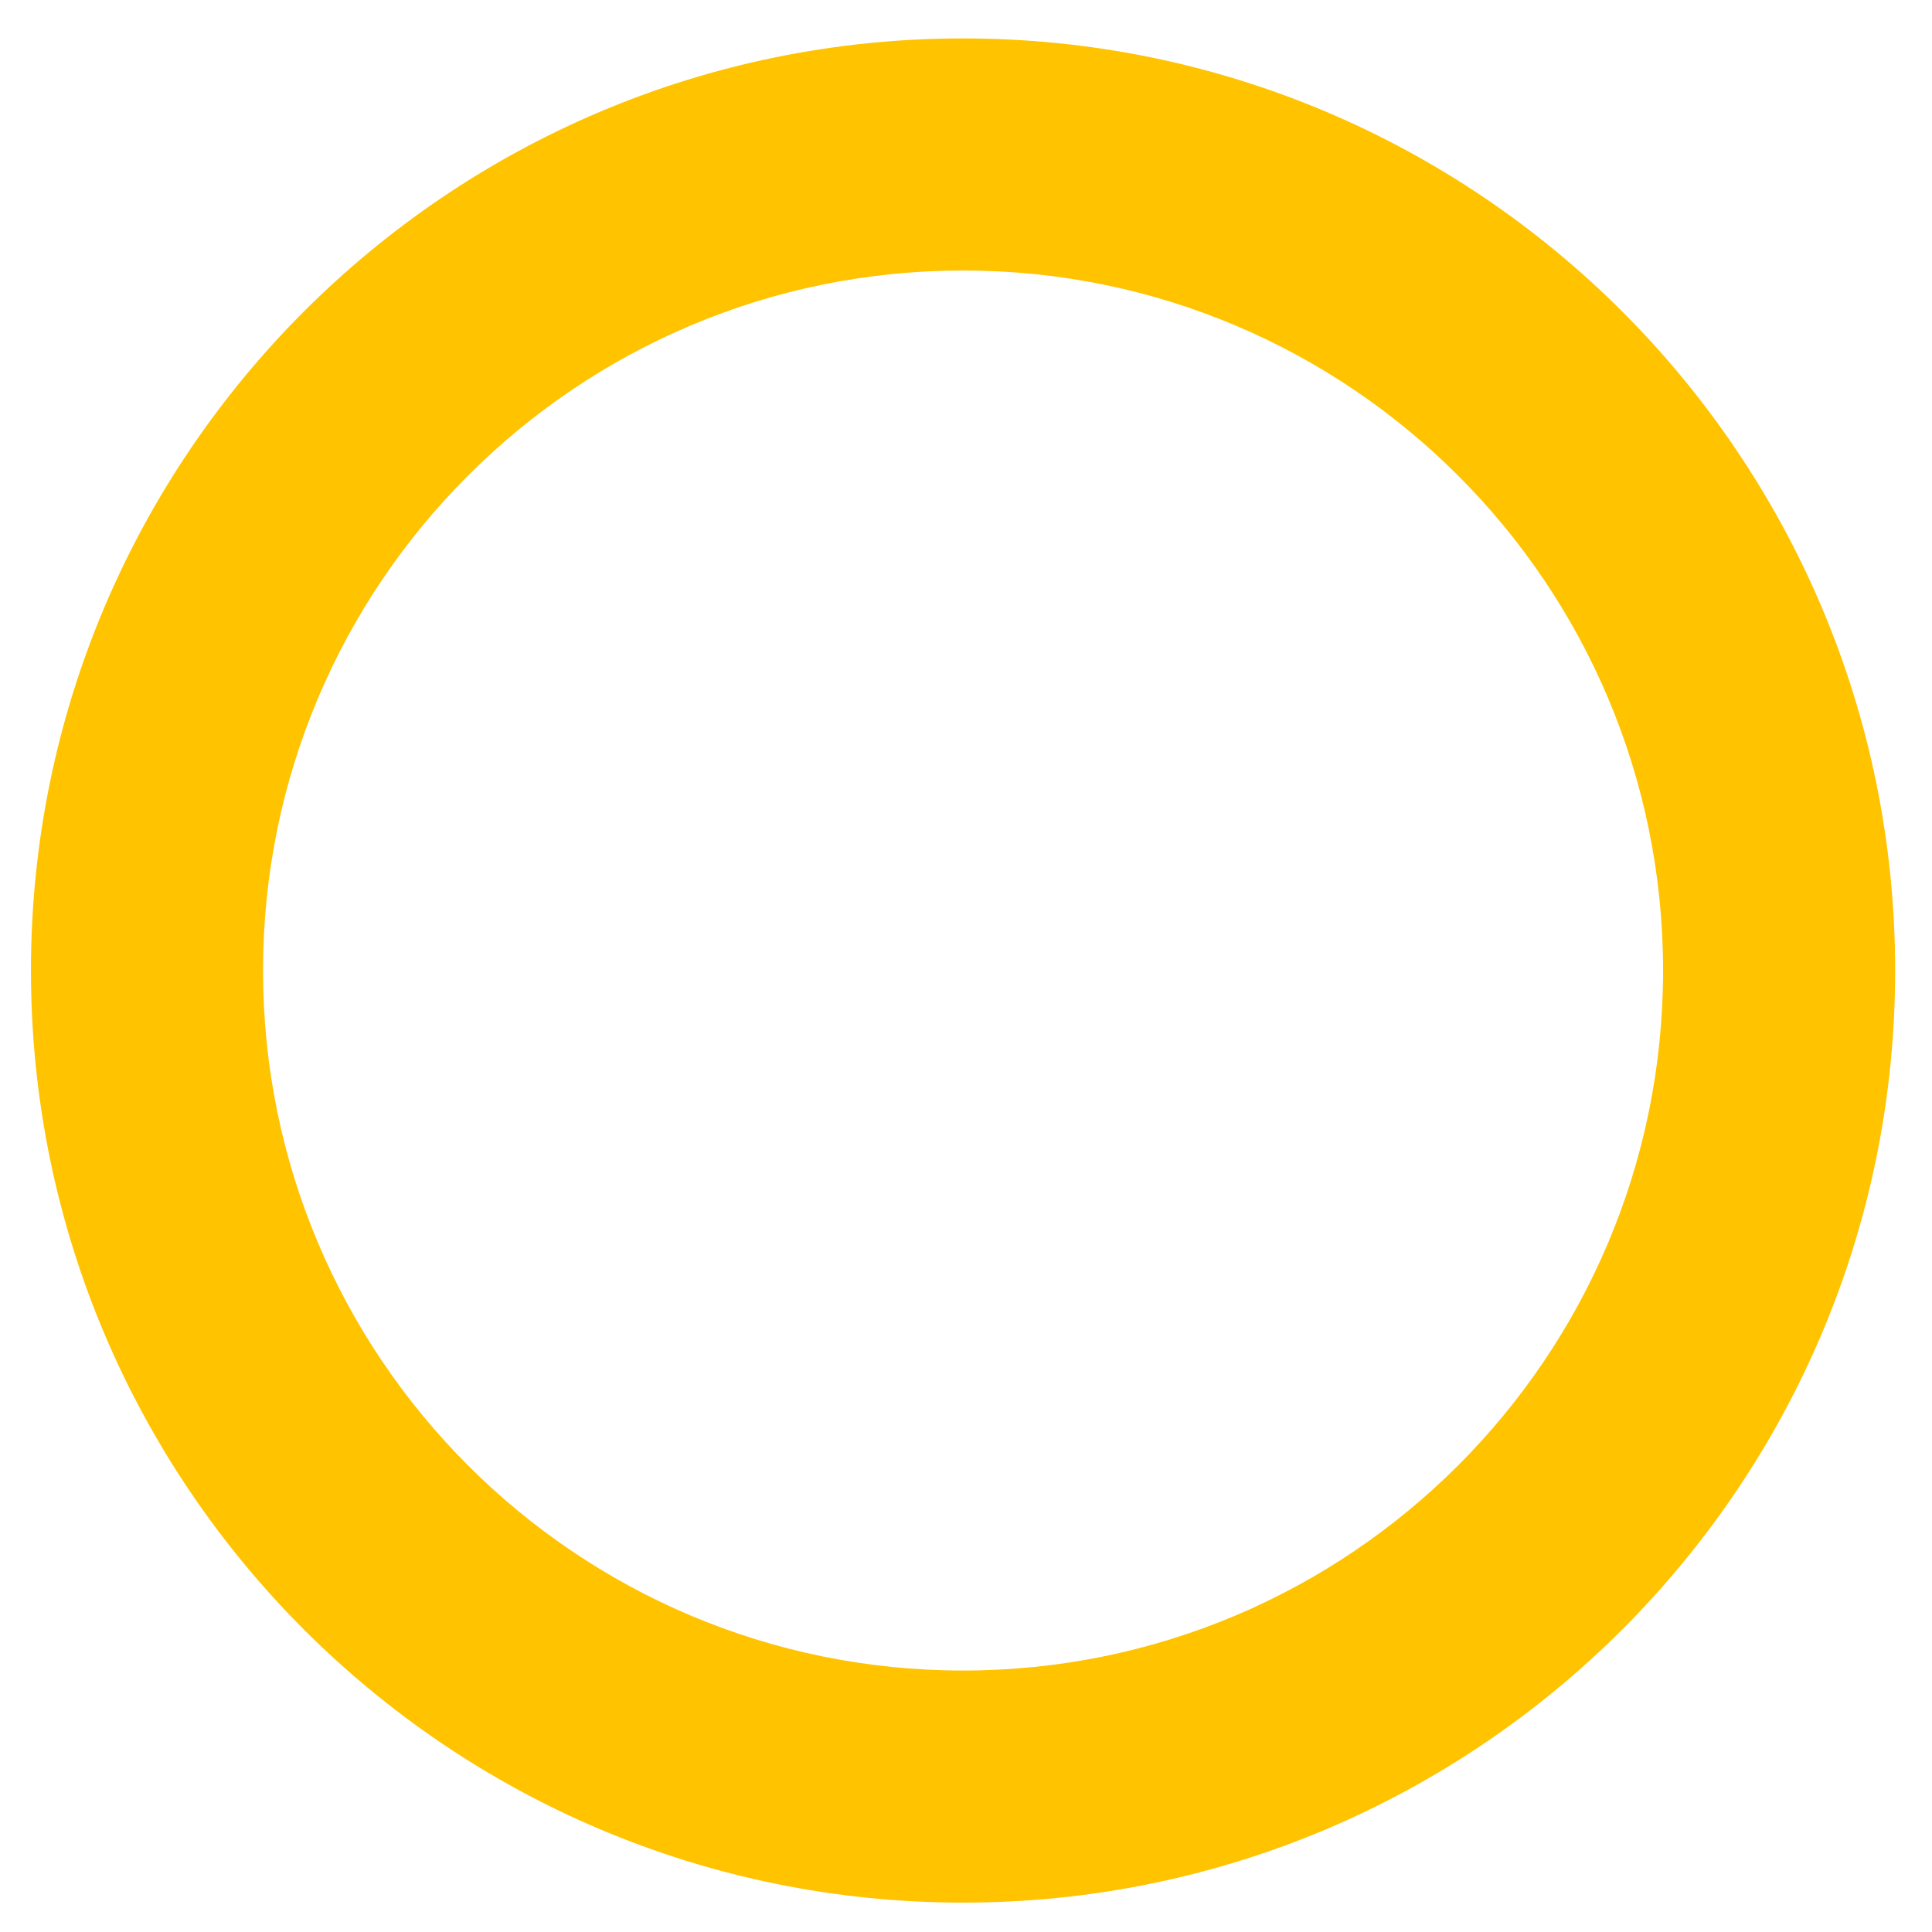 <?xml version="1.0" encoding="utf-8"?>
<svg xmlns="http://www.w3.org/2000/svg" xmlns:xlink="http://www.w3.org/1999/xlink" version= "1.1" width="250px" height="250px" viewBox="235 635 250 250">
<rect x="235" y="635" width="250" height="250" fill="none"/>
<g id="layer1">
<g style="fill:#FFC300; fill-opacity:1.0; stroke-linejoin: miter">
<path d="M480.232,760.584L480.232,760.584C480.232,827.196,426.232,881.196,359.619,881.196L359.619,881.196C293.007,881.196,239.006,827.196,239.006,760.584L239.006,760.584C239.006,693.971,293.007,639.971,359.619,639.971L359.619,639.971C426.232,639.971,480.232,693.971,480.232,760.584L480.232,760.584 M450.201,760.584L450.201,760.584C450.201,710.557,409.646,670.002,359.619,670.002L359.619,670.002C309.592,670.002,269.037,710.557,269.037,760.584L269.037,760.584C269.037,810.611,309.592,851.165,359.619,851.165L359.619,851.165C409.646,851.165,450.201,810.611,450.201,760.584 Z"/>
</g>
<g style="fill:none; fill-opacity:1.0; stroke-linejoin: miter">
<path d="M333.333,712.567L333.333,712.567L333.333,712.567L333.333,712.567L333.333,712.567L333.333,712.567L333.333,712.567L333.333,712.567L333.333,712.567L333.333,712.567 M333.333,713.8L333.333,713.8L333.333,713.8L333.333,713.8L333.333,713.8L333.333,713.8L333.333,713.8L333.333,713.8L333.333,713.8 Z"/>
</g>
</g>
<g id="layer2" opacity="0.0">
<g style="fill:#FFC300; fill-opacity:1.0; stroke-linejoin: miter">
<path d="M253.684,638.729L253.684,638.729L465.595,638.73C474.15,638.73,481.085,645.665,481.085,654.219L481.085,654.219L481.085,866.13C481.085,874.684,474.15,881.619,465.595,881.619L465.595,881.619L253.684,881.62C249.575,881.62,245.636,879.988,242.731,877.084C239.826,874.179,238.194,870.239,238.194,866.131L238.194,866.131L238.194,654.218C238.194,650.11,239.826,646.17,242.731,643.266C245.636,640.361,249.575,638.729,253.684,638.729L253.684,638.729 M253.683,669.708L269.173,654.218L269.173,866.131L253.683,850.641L465.595,850.64L450.105,866.13L450.105,654.219L465.595,669.709L253.683,669.708 Z"/>
</g>
<g style="fill:#FFC300; fill-opacity:1.0; stroke-linejoin: miter">
<path d="M218.827,459.738L218.827,459.738L218.827,459.738L210.924,459.738L210.924,459.738L218.827,459.738L218.827,459.738L210.924,459.738L210.924,459.738L218.827,459.738 M210.924,459.738C210.924,457.555,212.693,455.786,214.876,455.786C217.058,455.786,218.827,457.555,218.827,459.738L218.827,459.738L218.827,459.738C218.827,461.92,217.058,463.689,214.876,463.689C212.693,463.689,210.924,461.92,210.924,459.738L210.924,459.738L210.924,459.738C210.924,457.555,212.693,455.786,214.876,455.786C217.058,455.786,218.827,457.555,218.827,459.738L218.827,459.738L218.827,459.738C218.827,461.92,217.058,463.689,214.876,463.689C212.693,463.689,210.924,461.92,210.924,459.738L210.924,459.738L210.924,459.738 Z"/>
</g>
</g>
<g id="layer3" opacity="0.0">
<g style="fill:#FFC300; fill-opacity:1.0; stroke-linejoin: miter">
<path d="M264.294,643.258L264.294,643.258L476.591,855.503C482.528,861.438,482.529,871.062,476.594,876.999C470.659,882.935,461.035,882.937,455.098,877.001L455.098,877.001L242.801,664.756C236.865,658.821,236.864,649.197,242.799,643.261C248.734,637.324,258.358,637.323,264.294,643.258 Z"/>
</g>
<g style="fill:#FFC300; fill-opacity:1.0; stroke-linejoin: miter">
<path d="M218.827,459.738L218.827,459.738L218.827,459.738C218.827,461.92,217.058,463.689,214.876,463.689C212.693,463.689,210.924,461.92,210.924,459.738L210.924,459.738L210.924,459.738C210.924,457.555,212.693,455.786,214.876,455.786C217.058,455.786,218.827,457.555,218.827,459.738 Z"/>
</g>
<g style="fill:#FFC300; fill-opacity:1.0; stroke-linejoin: miter">
<path d="M138.643,242.248L138.643,242.248L138.643,242.249C138.643,244.431,136.874,246.201,134.692,246.201C132.509,246.201,130.74,244.431,130.74,242.249L130.74,242.249L130.74,242.248C130.74,240.066,132.509,238.297,134.692,238.297C136.874,238.297,138.643,240.066,138.643,242.248 Z"/>
</g>
<g style="fill:#FFC300; fill-opacity:1.0; stroke-linejoin: miter">
<path d="M476.607,664.821L476.607,664.821L264.227,877.152C258.29,883.087,248.666,883.086,242.731,877.15C236.796,871.213,236.797,861.589,242.734,855.654L242.734,855.654L455.114,643.323C461.051,637.388,470.675,637.389,476.61,643.326C482.545,649.262,482.544,658.886,476.607,664.821 Z"/>
</g>
<g style="fill:#FFC300; fill-opacity:1.0; stroke-linejoin: miter">
<path d="M218.827,459.738L218.827,459.738L218.827,459.738C218.827,461.92,217.058,463.689,214.876,463.689C212.693,463.689,210.924,461.92,210.924,459.738L210.924,459.738L210.924,459.738C210.924,457.555,212.693,455.786,214.876,455.786C217.058,455.786,218.827,457.555,218.827,459.738 Z"/>
</g>
<g style="fill:#FFC300; fill-opacity:1.0; stroke-linejoin: miter">
<path d="M138.643,242.248L138.643,242.248L138.643,242.249C138.643,244.431,136.874,246.201,134.692,246.201C132.509,246.201,130.74,244.431,130.74,242.249L130.74,242.249L130.74,242.248C130.74,240.066,132.509,238.297,134.692,238.297C136.874,238.297,138.643,240.066,138.643,242.248 Z"/>
</g>
<g style="fill:#FFC300; fill-opacity:1.0; stroke-linejoin: miter">
<path d="M138.643,242.248L138.643,242.248L138.643,242.249C138.643,244.431,136.874,246.2,134.692,246.2C132.509,246.2,130.74,244.431,130.74,242.249L130.74,242.249L130.74,242.248C130.74,240.066,132.509,238.297,134.692,238.297C136.874,238.297,138.643,240.066,138.643,242.248 Z"/>
</g>
</g>
<g id="layer4" opacity="0.0">
<g style="fill:#FFC300; fill-opacity:1.0; stroke-linejoin: miter">
<path d="M372.986,647.466L372.986,647.466L479.428,859.431C483.195,866.933,480.167,876.068,472.666,879.836C465.164,883.603,456.029,880.575,452.261,873.073L452.261,873.073L345.82,661.108C342.053,653.606,345.08,644.471,352.582,640.704C360.084,636.936,369.219,639.964,372.986,647.466 Z"/>
</g>
<g style="fill:#FFC300; fill-opacity:1.0; stroke-linejoin: miter">
<path d="M218.827,459.738L218.827,459.738L218.827,459.738C218.827,461.92,217.058,463.689,214.876,463.689C212.693,463.689,210.924,461.92,210.924,459.738L210.924,459.738L210.924,459.738C210.924,457.555,212.693,455.786,214.876,455.786C217.058,455.786,218.827,457.555,218.827,459.738 Z"/>
</g>
<g style="fill:#FFC300; fill-opacity:1.0; stroke-linejoin: miter">
<path d="M138.643,242.248L138.643,242.248L138.643,242.249C138.643,244.431,136.874,246.201,134.692,246.201C132.509,246.201,130.74,244.431,130.74,242.249L130.74,242.249L130.74,242.248C130.74,240.066,132.509,238.297,134.692,238.297C136.874,238.297,138.643,240.066,138.643,242.248 Z"/>
</g>
<g style="fill:#FFC300; fill-opacity:1.0; stroke-linejoin: miter">
<path d="M465.831,881.629L465.831,881.629L253.478,881.603C245.084,881.602,238.28,874.796,238.281,866.401C238.282,858.007,245.088,851.202,253.482,851.203L253.482,851.203L465.835,851.23C474.23,851.231,481.034,858.037,481.033,866.432C481.032,874.826,474.226,881.63,465.831,881.629 Z"/>
</g>
<g style="fill:#FFC300; fill-opacity:1.0; stroke-linejoin: miter">
<path d="M218.827,459.738L218.827,459.738L218.827,459.738C218.827,461.92,217.058,463.689,214.876,463.689C212.693,463.689,210.924,461.92,210.924,459.738L210.924,459.738L210.924,459.738C210.924,457.555,212.693,455.786,214.876,455.786C217.058,455.786,218.827,457.555,218.827,459.738 Z"/>
</g>
<g style="fill:#FFC300; fill-opacity:1.0; stroke-linejoin: miter">
<path d="M138.643,242.248L138.643,242.248L138.643,242.249C138.643,244.431,136.874,246.201,134.692,246.201C132.509,246.201,130.74,244.431,130.74,242.249L130.74,242.249L130.74,242.248C130.74,240.066,132.509,238.297,134.692,238.297C136.874,238.297,138.643,240.066,138.643,242.248 Z"/>
</g>
<g style="fill:#FFC300; fill-opacity:1.0; stroke-linejoin: miter">
<path d="M138.643,242.248L138.643,242.248L138.643,242.249C138.643,244.431,136.874,246.2,134.692,246.2C132.509,246.2,130.74,244.431,130.74,242.249L130.74,242.249L130.74,242.248C130.74,240.066,132.509,238.297,134.692,238.297C136.874,238.297,138.643,240.066,138.643,242.248 Z"/>
</g>
<g style="fill:#FFC300; fill-opacity:1.0; stroke-linejoin: miter">
<path d="M373.132,661.063L373.132,661.063L267.119,873.221C263.367,880.73,254.238,883.776,246.729,880.023C239.219,876.271,236.174,867.142,239.926,859.633L239.926,859.633L345.939,647.475C349.691,639.966,358.821,636.92,366.33,640.673C373.839,644.425,376.885,653.554,373.132,661.063 Z"/>
</g>
<g style="fill:#FFC300; fill-opacity:1.0; stroke-linejoin: miter">
<path d="M218.827,459.738L218.827,459.738L218.827,459.738C218.827,461.92,217.058,463.689,214.876,463.689C212.693,463.689,210.924,461.92,210.924,459.738L210.924,459.738L210.924,459.738C210.924,457.555,212.693,455.786,214.876,455.786C217.058,455.786,218.827,457.555,218.827,459.738 Z"/>
</g>
<g style="fill:#FFC300; fill-opacity:1.0; stroke-linejoin: miter">
<path d="M138.643,242.248L138.643,242.248L138.643,242.249C138.643,244.431,136.874,246.201,134.692,246.201C132.509,246.201,130.74,244.431,130.74,242.249L130.74,242.249L130.74,242.248C130.74,240.066,132.509,238.297,134.692,238.297C136.874,238.297,138.643,240.066,138.643,242.248 Z"/>
</g>
<g style="fill:#FFC300; fill-opacity:1.0; stroke-linejoin: miter">
<path d="M218.827,459.738L218.827,459.738L218.827,459.738C218.827,461.92,217.058,463.689,214.876,463.689C212.693,463.689,210.924,461.92,210.924,459.738L210.924,459.738L210.924,459.738C210.924,457.555,212.693,455.786,214.876,455.786C217.058,455.786,218.827,457.555,218.827,459.738 Z"/>
</g>
<g style="fill:#FFC300; fill-opacity:1.0; stroke-linejoin: miter">
<path d="M138.643,242.248L138.643,242.248L138.643,242.249C138.643,244.431,136.874,246.201,134.692,246.201C132.509,246.201,130.74,244.431,130.74,242.249L130.74,242.249L130.74,242.248C130.74,240.066,132.509,238.297,134.692,238.297C136.874,238.297,138.643,240.066,138.643,242.248 Z"/>
</g>
<g style="fill:#FFC300; fill-opacity:1.0; stroke-linejoin: miter">
<path d="M138.643,242.248L138.643,242.248L138.643,242.249C138.643,244.431,136.874,246.2,134.692,246.2C132.509,246.2,130.74,244.431,130.74,242.249L130.74,242.249L130.74,242.248C130.74,240.066,132.509,238.297,134.692,238.297C136.874,238.297,138.643,240.066,138.643,242.248 Z"/>
</g>
<g style="fill:#FFC300; fill-opacity:1.0; stroke-linejoin: miter">
<path d="M154.082,310.268L154.082,310.268L154.082,310.268C154.082,312.451,152.313,314.22,150.131,314.22C147.949,314.22,146.18,312.451,146.18,310.268L146.18,310.268L146.18,310.268C146.18,308.086,147.949,306.316,150.131,306.316C152.313,306.316,154.082,308.086,154.082,310.268 Z"/>
</g>
<g style="fill:#FFC300; fill-opacity:1.0; stroke-linejoin: miter">
<path d="M154.082,310.268L154.082,310.268L154.082,310.268C154.082,312.451,152.313,314.22,150.131,314.22C147.949,314.22,146.18,312.451,146.18,310.268L146.18,310.268L146.18,310.268C146.18,308.086,147.949,306.316,150.131,306.316C152.313,306.316,154.082,308.086,154.082,310.268 Z"/>
</g>
</g>
</svg>